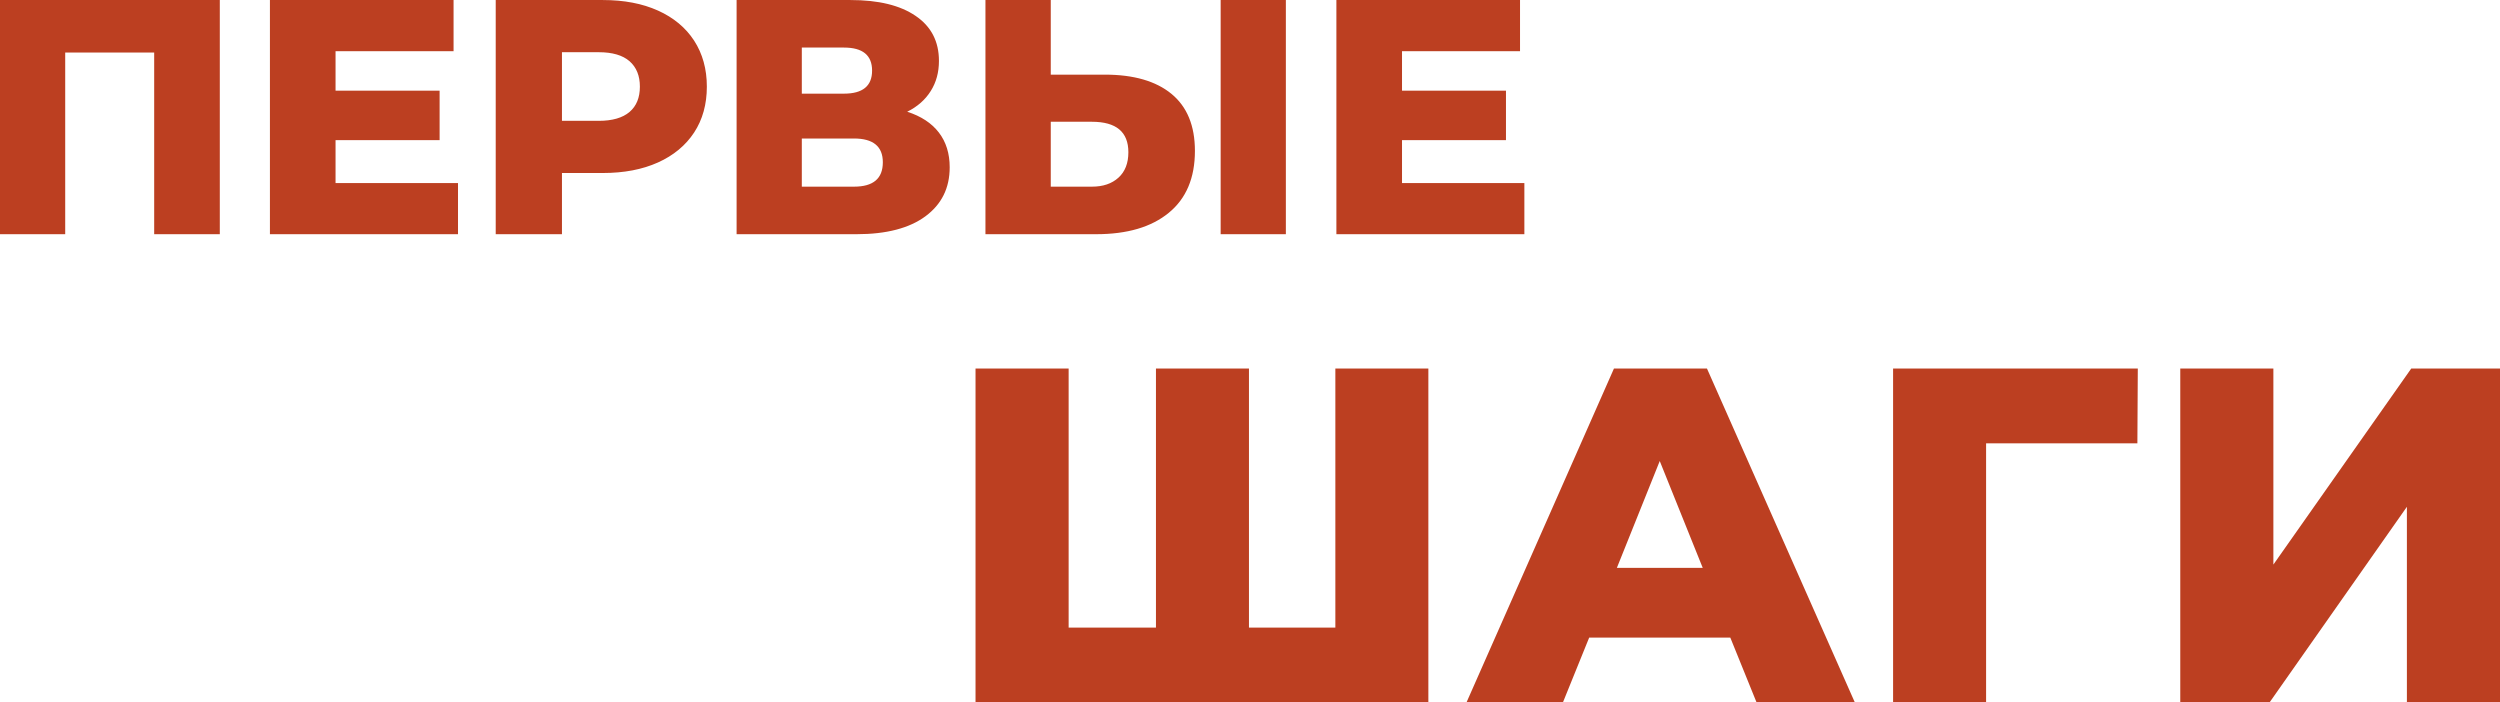 <?xml version="1.0" encoding="UTF-8"?> <svg xmlns="http://www.w3.org/2000/svg" xmlns:xlink="http://www.w3.org/1999/xlink" xml:space="preserve" width="83.059mm" height="23.338mm" version="1.0" style="shape-rendering:geometricPrecision; text-rendering:geometricPrecision; image-rendering:optimizeQuality; fill-rule:evenodd; clip-rule:evenodd" viewBox="0 0 24192 6797"> <defs> <style type="text/css"> .fil0 {fill:#BC3F21;fill-rule:nonzero} </style> </defs> <g id="Слой_x0020_1">  <path class="fil0" d="M2127 0l0 2266 -635 0 0 -1758 -861 0 0 1758 -631 0 0 -2266 2127 0zm2305 1771l0 495 -1820 0 0 -2266 1777 0 0 495 -1142 0 0 382 1007 0 0 479 -1007 0 0 415 1185 0zm1401 -1771c205,0 383,34 534,102 151,68 268,165 350,291 82,127 123,275 123,445 0,171 -41,319 -123,444 -82,125 -199,222 -350,290 -151,68 -329,102 -534,102l-395 0 0 592 -641 0 0 -2266 1036 0zm-39 1169c132,0 231,-29 298,-86 67,-57 100,-139 100,-245 0,-105 -33,-187 -100,-246 -67,-58 -166,-87 -298,-87l-356 0 0 664 356 0zm2985 -88c134,43 236,110 306,201 70,91 105,203 105,337 0,200 -78,358 -235,474 -156,115 -378,173 -665,173l-1162 0 0 -2266 1101 0c272,0 482,51 632,154 150,102 225,247 225,435 0,110 -26,207 -79,291 -53,85 -129,152 -228,201zm-1020 -175l408 0c181,0 272,-74 272,-223 0,-149 -91,-223 -272,-223l-408 0 0 446zm505 900c186,0 279,-78 279,-236 0,-153 -93,-230 -279,-230l-505 0 0 466 505 0zm2428 -1084c278,0 493,62 644,186 151,124 227,308 227,552 0,261 -84,461 -253,599 -168,138 -402,207 -702,207l-1072 0 0 -2266 632 0 0 722 524 0zm-126 1084c108,0 193,-29 257,-87 64,-58 96,-140 96,-246 0,-197 -118,-295 -353,-295l-398 0 0 628 398 0zm1246 -1806l631 0 0 2266 -631 0 0 -2266zm2939 1771l0 495 -1819 0 0 -2266 1777 0 0 495 -1142 0 0 382 1006 0 0 479 -1006 0 0 415 1184 0z"></path> <path class="fil0" d="M13822 3566l0 3231 -4382 0 0 -3231 901 0 0 2507 845 0 0 -2507 900 0 0 2507 836 0 0 -2507 900 0zm2922 2604l-1366 0 -254 627 -933 0 1427 -3231 900 0 1431 3231 -951 0 -254 -627zm-267 -675l-416 -1034 -415 1034 831 0zm4206 -1205l-1464 0 0 2507 -900 0 0 -3231 2368 0 -4 724zm415 -724l901 0 0 1897 1334 -1897 859 0 0 3231 -901 0 0 -1893 -1329 1893 -864 0 0 -3231z"></path> </g> </svg> 